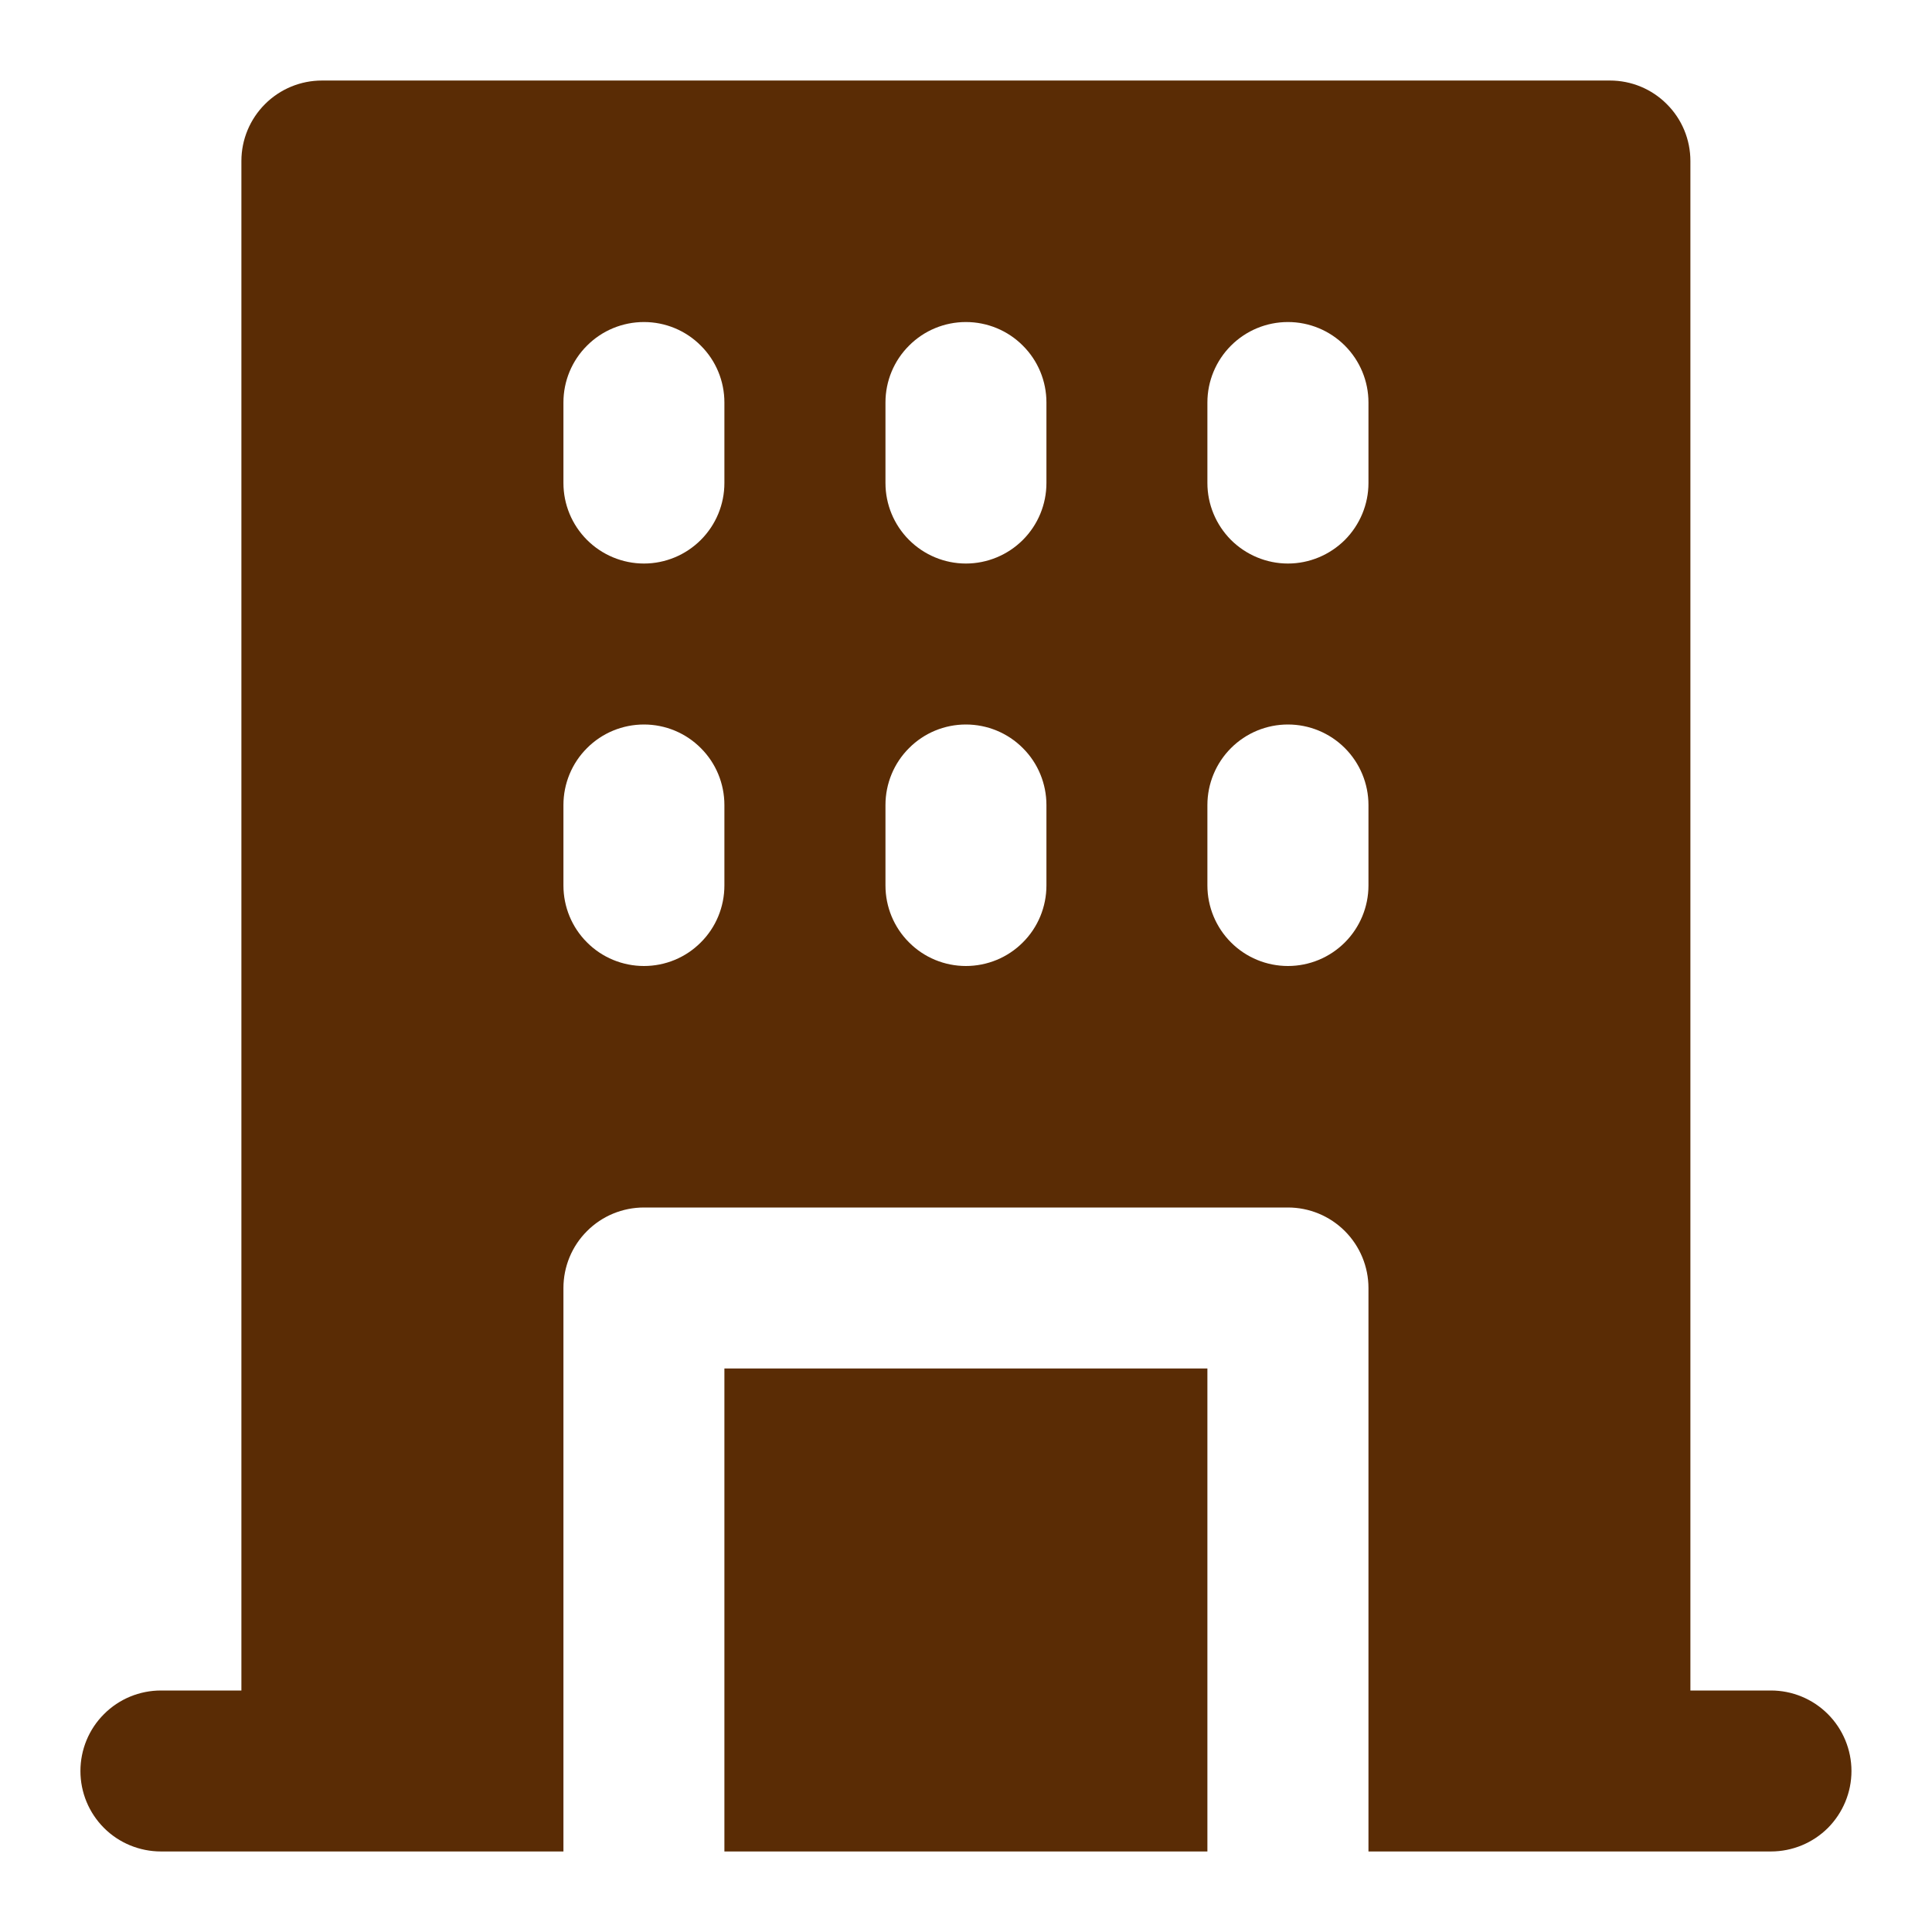 <svg width="19" height="19" viewBox="0 0 19 19" fill="none" xmlns="http://www.w3.org/2000/svg">
<g clip-path="url(#clip0_475_661)">
<path d="M7.124 13.458H11.874V18.208H7.124V13.458ZM18.208 17.417C18.208 17.627 18.124 17.828 17.976 17.977C17.827 18.125 17.626 18.208 17.416 18.208H13.458V12.667C13.458 12.457 13.374 12.255 13.226 12.107C13.077 11.958 12.876 11.875 12.666 11.875H6.333C6.123 11.875 5.921 11.958 5.773 12.107C5.624 12.255 5.541 12.457 5.541 12.667V18.208H1.583C1.373 18.208 1.171 18.125 1.023 17.977C0.874 17.828 0.791 17.627 0.791 17.417C0.791 17.207 0.874 17.005 1.023 16.857C1.171 16.708 1.373 16.625 1.583 16.625H2.374V1.583C2.374 1.373 2.458 1.172 2.606 1.024C2.755 0.875 2.956 0.792 3.166 0.792H15.833C16.043 0.792 16.244 0.875 16.392 1.024C16.541 1.172 16.624 1.373 16.624 1.583V16.625H17.416C17.626 16.625 17.827 16.708 17.976 16.857C18.124 17.005 18.208 17.207 18.208 17.417ZM7.124 7.917C7.124 7.707 7.041 7.505 6.892 7.357C6.744 7.208 6.543 7.125 6.333 7.125C6.123 7.125 5.921 7.208 5.773 7.357C5.624 7.505 5.541 7.707 5.541 7.917V8.708C5.541 8.918 5.624 9.12 5.773 9.268C5.921 9.417 6.123 9.5 6.333 9.5C6.543 9.5 6.744 9.417 6.892 9.268C7.041 9.12 7.124 8.918 7.124 8.708V7.917ZM7.124 3.958C7.124 3.748 7.041 3.547 6.892 3.399C6.744 3.25 6.543 3.167 6.333 3.167C6.123 3.167 5.921 3.25 5.773 3.399C5.624 3.547 5.541 3.748 5.541 3.958V4.75C5.541 4.96 5.624 5.161 5.773 5.31C5.921 5.458 6.123 5.542 6.333 5.542C6.543 5.542 6.744 5.458 6.892 5.31C7.041 5.161 7.124 4.96 7.124 4.75V3.958ZM10.291 7.917C10.291 7.707 10.208 7.505 10.059 7.357C9.911 7.208 9.709 7.125 9.499 7.125C9.289 7.125 9.088 7.208 8.94 7.357C8.791 7.505 8.708 7.707 8.708 7.917V8.708C8.708 8.918 8.791 9.12 8.94 9.268C9.088 9.417 9.289 9.5 9.499 9.5C9.709 9.5 9.911 9.417 10.059 9.268C10.208 9.12 10.291 8.918 10.291 8.708V7.917ZM10.291 3.958C10.291 3.748 10.208 3.547 10.059 3.399C9.911 3.25 9.709 3.167 9.499 3.167C9.289 3.167 9.088 3.25 8.94 3.399C8.791 3.547 8.708 3.748 8.708 3.958V4.75C8.708 4.96 8.791 5.161 8.94 5.31C9.088 5.458 9.289 5.542 9.499 5.542C9.709 5.542 9.911 5.458 10.059 5.31C10.208 5.161 10.291 4.96 10.291 4.75V3.958ZM13.458 7.917C13.458 7.707 13.374 7.505 13.226 7.357C13.077 7.208 12.876 7.125 12.666 7.125C12.456 7.125 12.255 7.208 12.106 7.357C11.958 7.505 11.874 7.707 11.874 7.917V8.708C11.874 8.918 11.958 9.12 12.106 9.268C12.255 9.417 12.456 9.5 12.666 9.5C12.876 9.5 13.077 9.417 13.226 9.268C13.374 9.12 13.458 8.918 13.458 8.708V7.917ZM13.458 3.958C13.458 3.748 13.374 3.547 13.226 3.399C13.077 3.25 12.876 3.167 12.666 3.167C12.456 3.167 12.255 3.25 12.106 3.399C11.958 3.547 11.874 3.748 11.874 3.958V4.75C11.874 4.96 11.958 5.161 12.106 5.31C12.255 5.458 12.456 5.542 12.666 5.542C12.876 5.542 13.077 5.458 13.226 5.31C13.374 5.161 13.458 4.96 13.458 4.75V3.958Z" fill="#5A2C05"/>
</g>
<defs>
<clipPath id="clip0_475_661">
<rect width="19" height="19" fill="white"/>
</clipPath>
</defs>
</svg>

